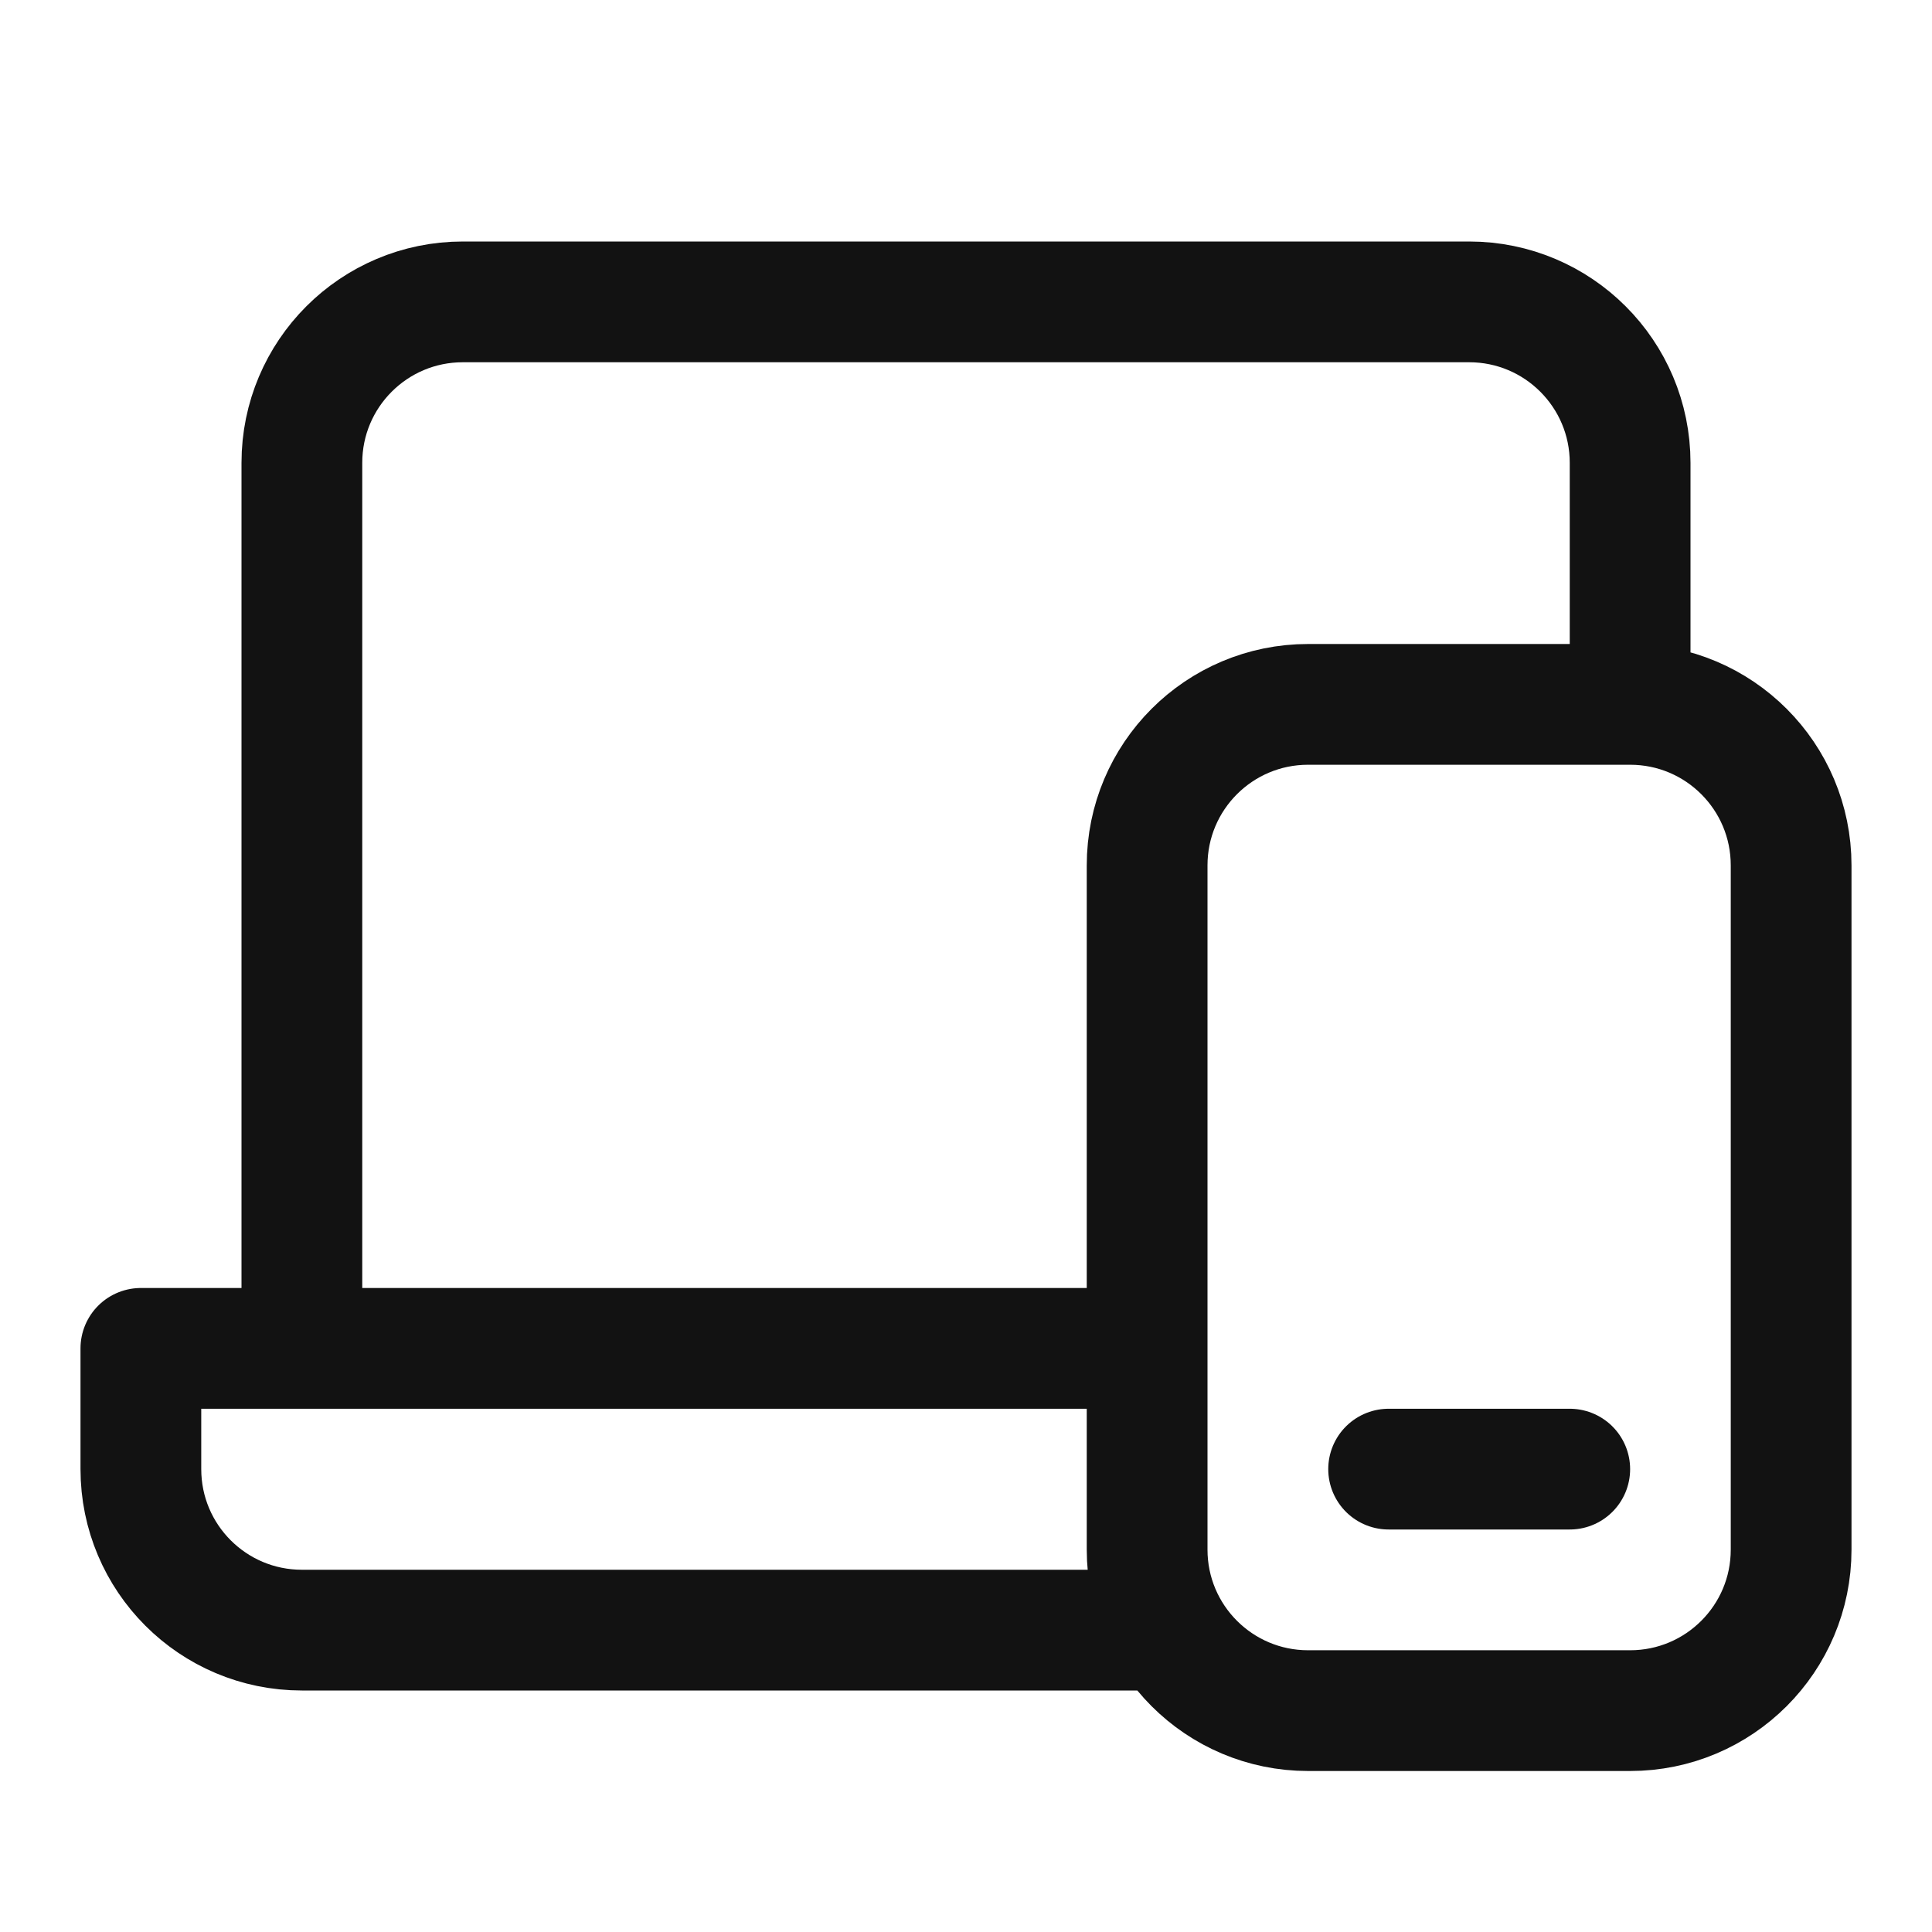 <svg width="24" height="24" viewBox="0 0 24 24" fill="none" xmlns="http://www.w3.org/2000/svg">
<path d="M17.25 18.25H19.5M3.75 16.75V5.75C3.75 4.645 4.645 3.75 5.75 3.75H18.25C19.355 3.75 20.25 4.645 20.25 5.75V8.75M3.75 16.75H1.75V18.25C1.75 19.355 2.645 20.25 3.75 20.25H14.25M3.75 16.75H14.25M20.25 8.75H16.25C15.145 8.75 14.25 9.645 14.25 10.75V19.25C14.25 20.355 15.145 21.25 16.25 21.25H20.25C21.355 21.25 22.25 20.355 22.25 19.25V10.75C22.25 9.645 21.355 8.75 20.25 8.75Z" stroke="#121212" stroke-width="1.5" stroke-linecap="round" stroke-linejoin="round"/>
</svg>
